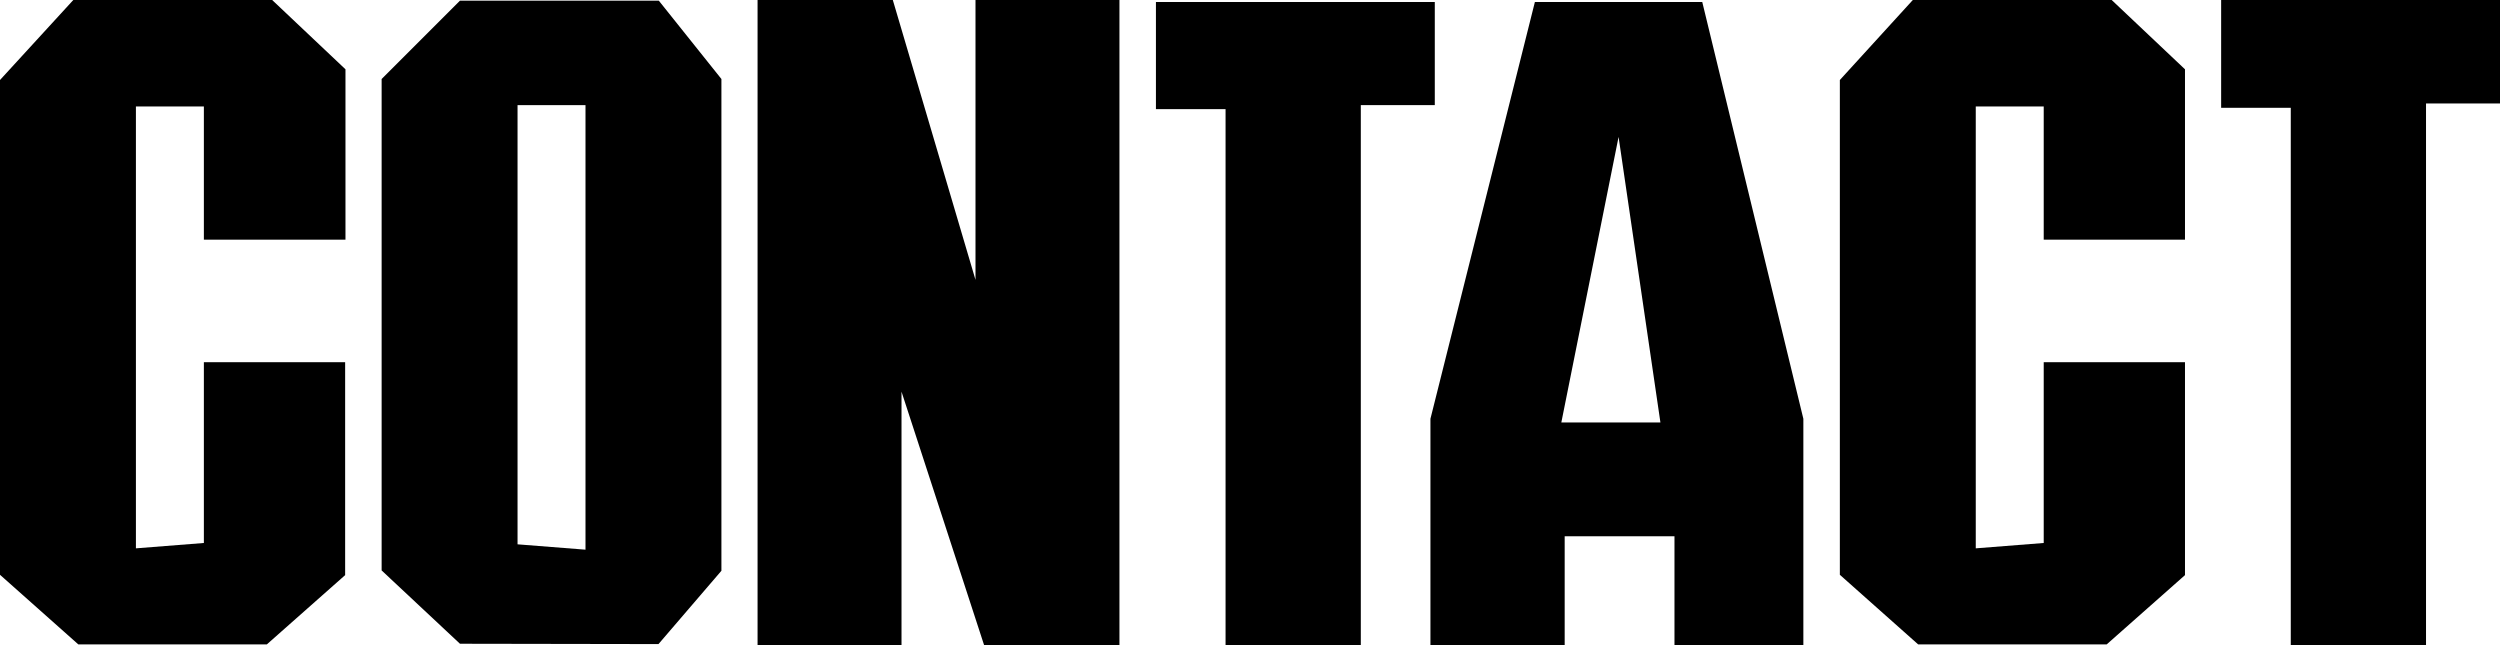 <?xml version="1.0" encoding="utf-8"?>
<!-- Generator: Adobe Illustrator 27.3.1, SVG Export Plug-In . SVG Version: 6.00 Build 0)  -->
<svg version="1.1" id="Ebene_1" xmlns="http://www.w3.org/2000/svg" xmlns:xlink="http://www.w3.org/1999/xlink" x="0px" y="0px"
	 viewBox="0 0 746.8 192.8" style="enable-background:new 0 0 746.8 192.8;" xml:space="preserve">
<path d="M0,171.7V23.9L21.9,0h59.4l21.9,20.7v50.9H60.9V31.8H40.6v132l20.3-1.6v-54h42.2v63.6l-23.4,20.7H23.4L0,171.7L0,171.7z"/>
<path d="M137.4,192.3L114,170.4V23.6l23.4-23.4h59.4l18.7,23.4v146.9l-18.8,21.9L137.4,192.3L137.4,192.3z M154.6,162.6l20.3,1.6
	V31.4h-20.3V162.6L154.6,162.6z"/>
<path d="M226.3,192.8V0h40.4l24.7,83.6V0h43v192.8H294L269.3,117v75.8H226.3L226.3,192.8z"/>
<path d="M366.1,192.8V32.6h-20.8v-32h83.3v30.8h-22.1v161.5H366.1L366.1,192.8z"/>
<path d="M467.4,192.8h-40.1v-67.7L458.5,0.6h50l30.2,124.5v67.7h-38.5v-32.6h-32.8L467.4,192.8L467.4,192.8z M466.4,126.2H496
	l-12.5-85.3L466.4,126.2z"/>
<path d="M549.6,171.7V23.9L571.4,0h59.4l21.9,20.7v50.9h-42.2V31.8h-20.3v132l20.3-1.6v-54h42.2v63.6l-23.4,20.7H573L549.6,171.7
	L549.6,171.7z"/>
<path d="M684.3,192.8V32.2h-20.8V0h83.3v30.9h-22.1v162L684.3,192.8L684.3,192.8z"/>
</svg>
